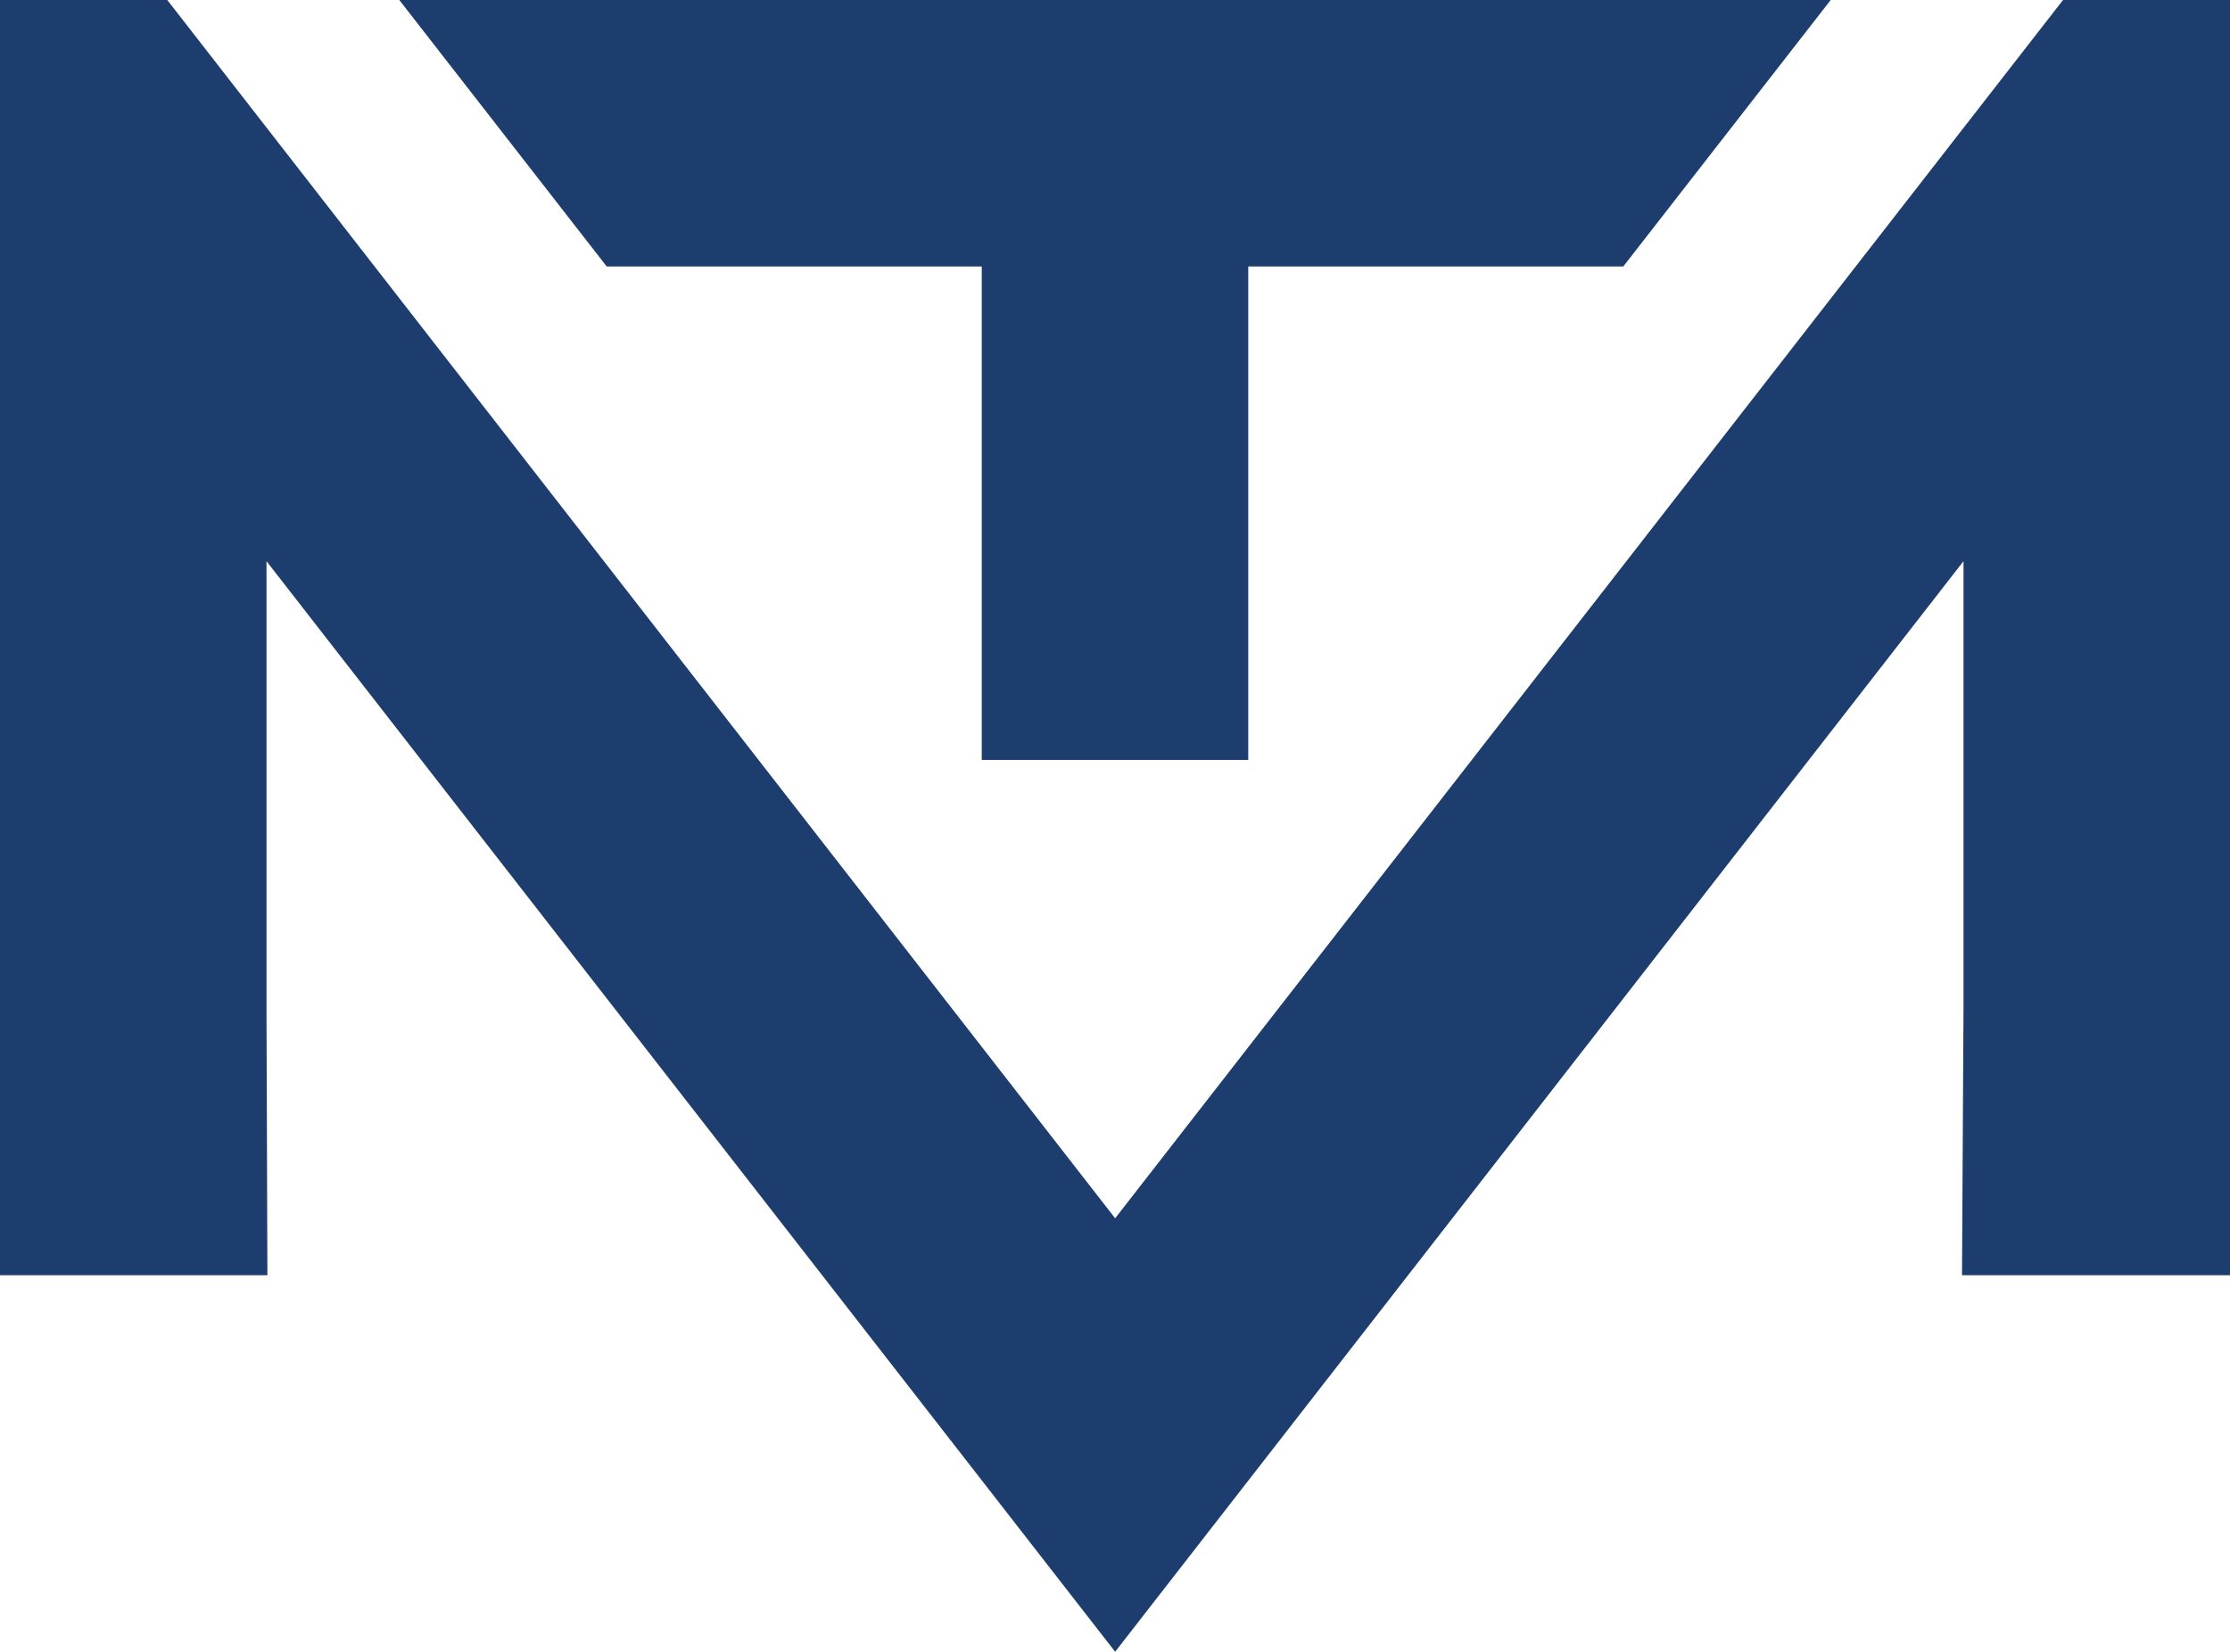 <?xml version="1.0" encoding="UTF-8"?>
<svg data-bbox="0 0 74.39 55.1" viewBox="0 0 74.39 55.1" xmlns="http://www.w3.org/2000/svg" data-type="color">
    <g>
        <path fill="#1d3d6f" d="M13.32 0h47.75l-6.92 8.89H41.64v16.46h-8.89V8.89H20.24L13.32 0z" data-color="1"/>
        <path fill="#1d3d6f" d="M8.89 29.21v4.44l.03 8.89H0V0h5.58L37.2 40.64 68.82 0h5.57v42.54h-8.94l.05-8.89V18.72L37.2 55.1 8.89 18.72v10.49z" data-color="1"/>
    </g>
</svg>
